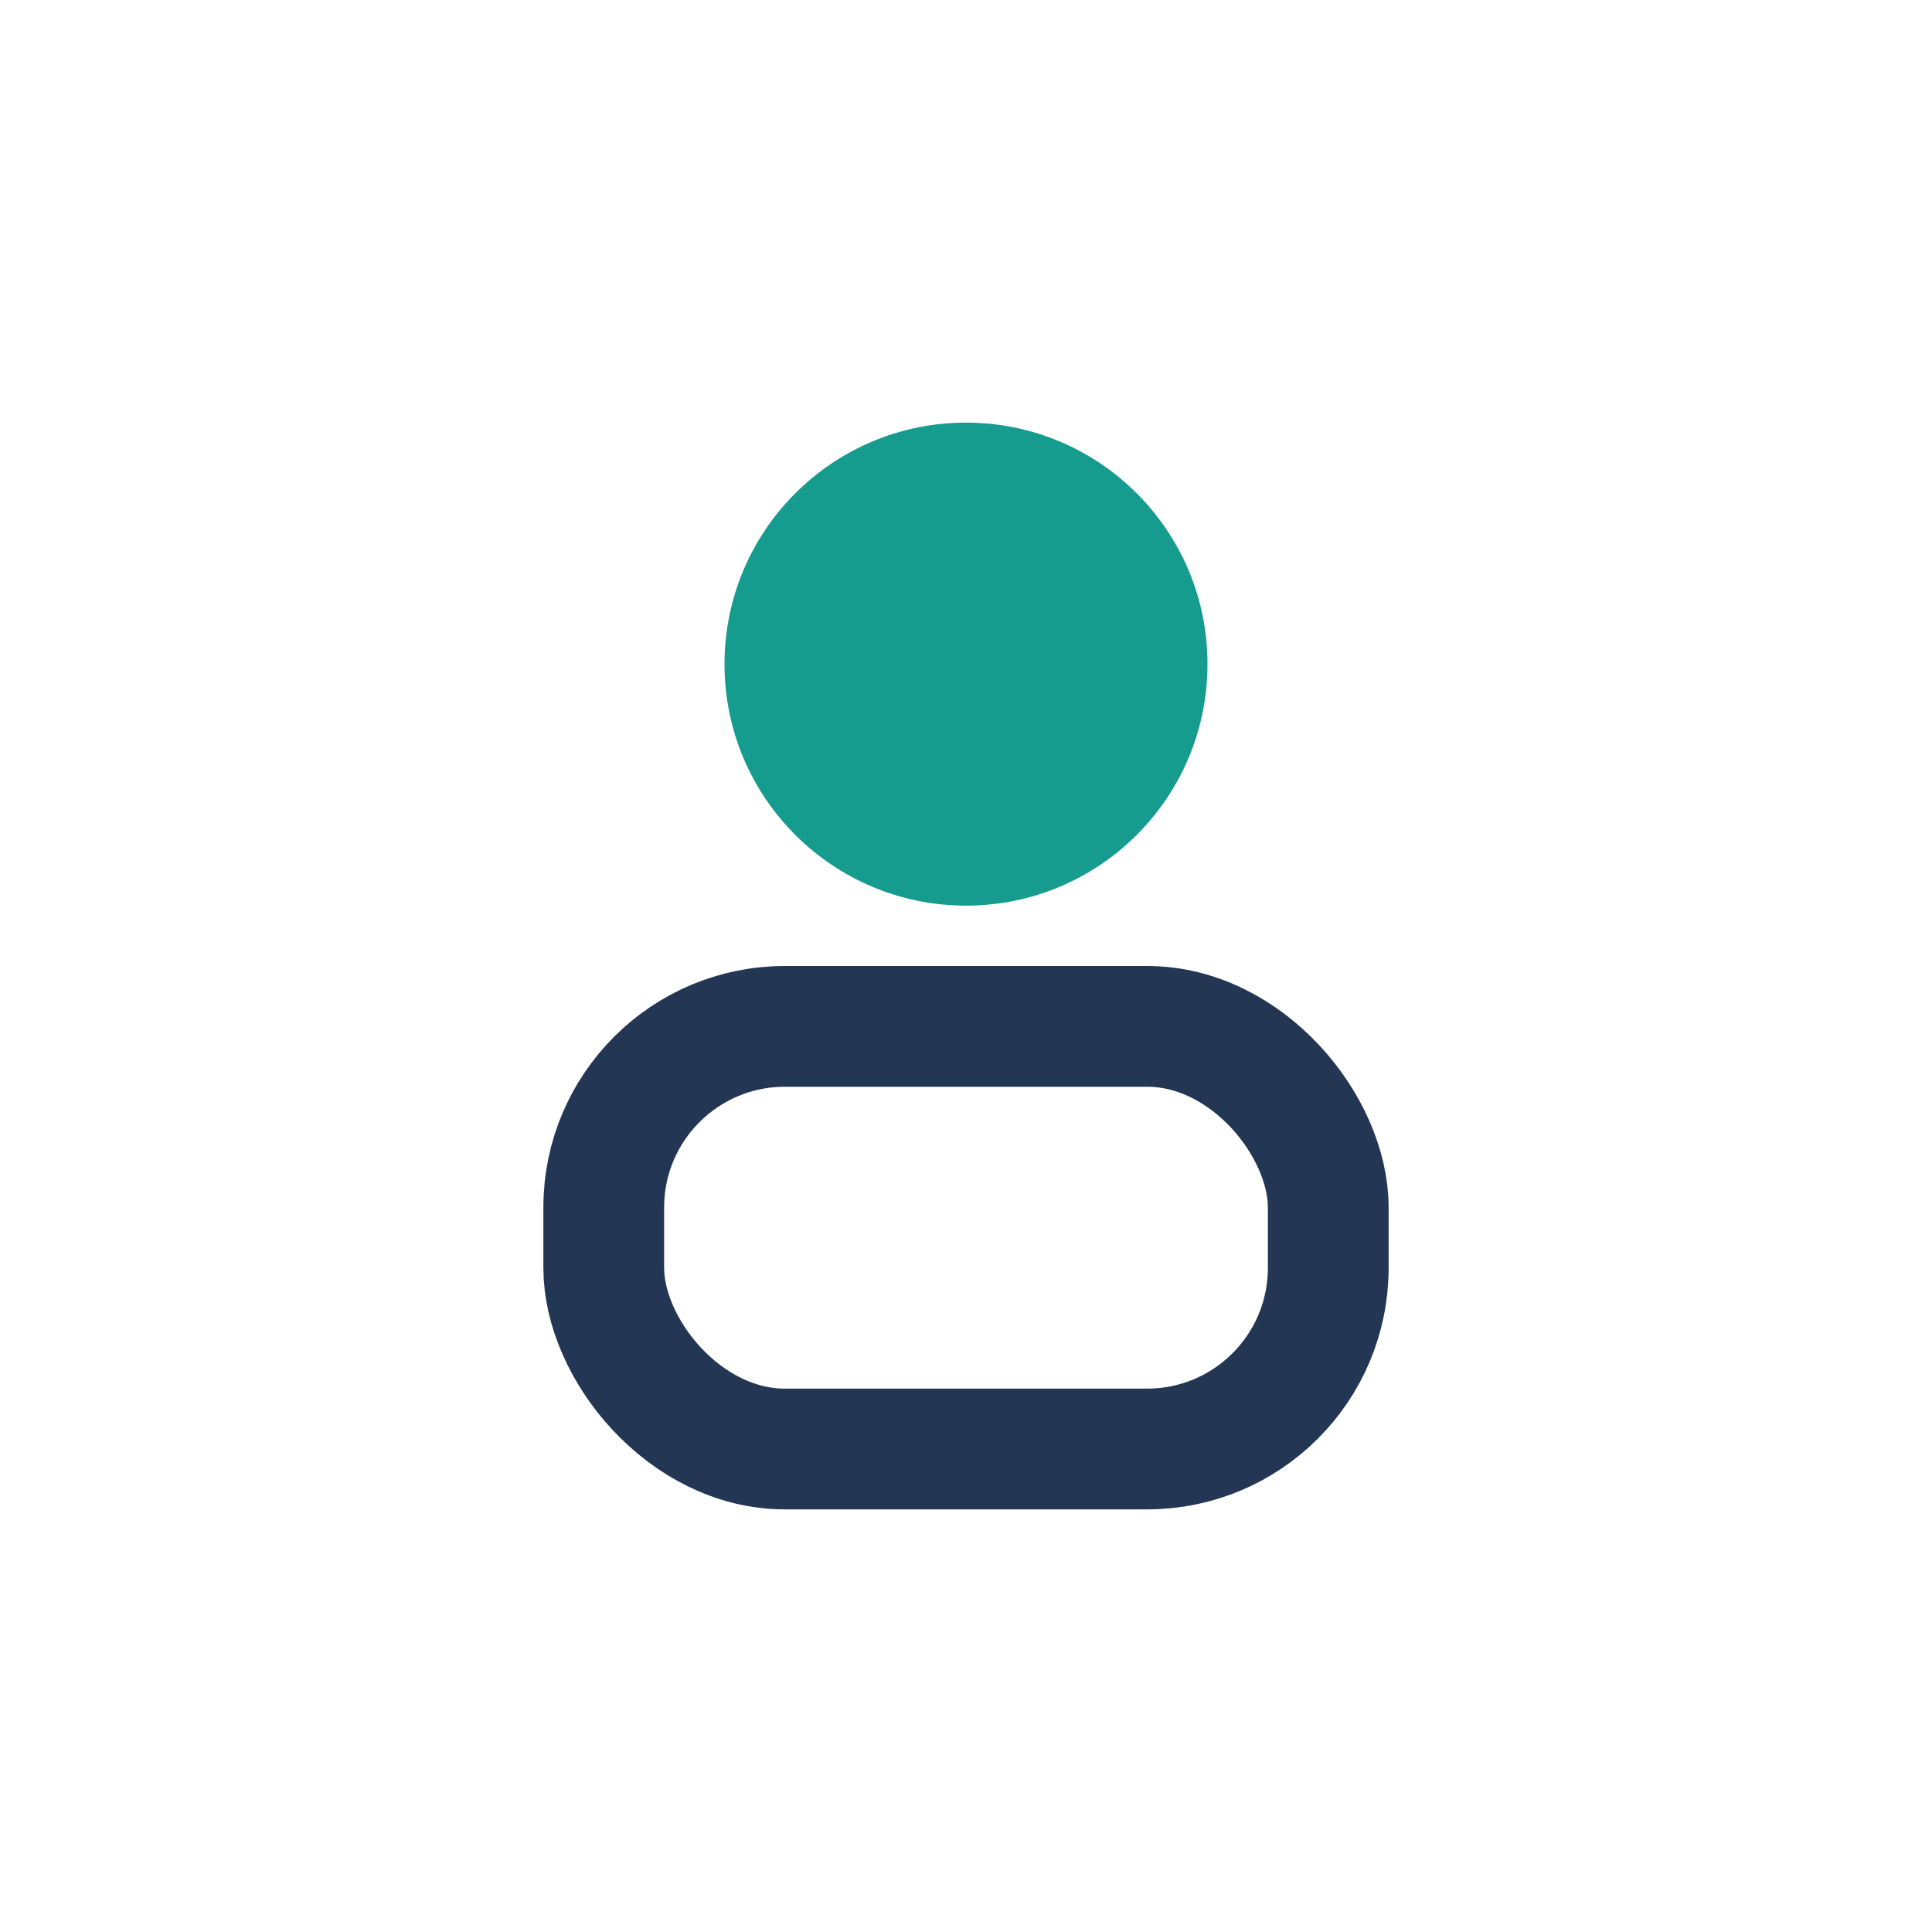 <?xml version="1.0" encoding="UTF-8"?>
<svg xmlns="http://www.w3.org/2000/svg" width="32" height="32" viewBox="0 0 32 32"><circle cx="16" cy="11" r="4" fill="#159C8E"/><rect x="10" y="17" width="12" height="7" rx="3" fill="none" stroke="#233654" stroke-width="2"/></svg>